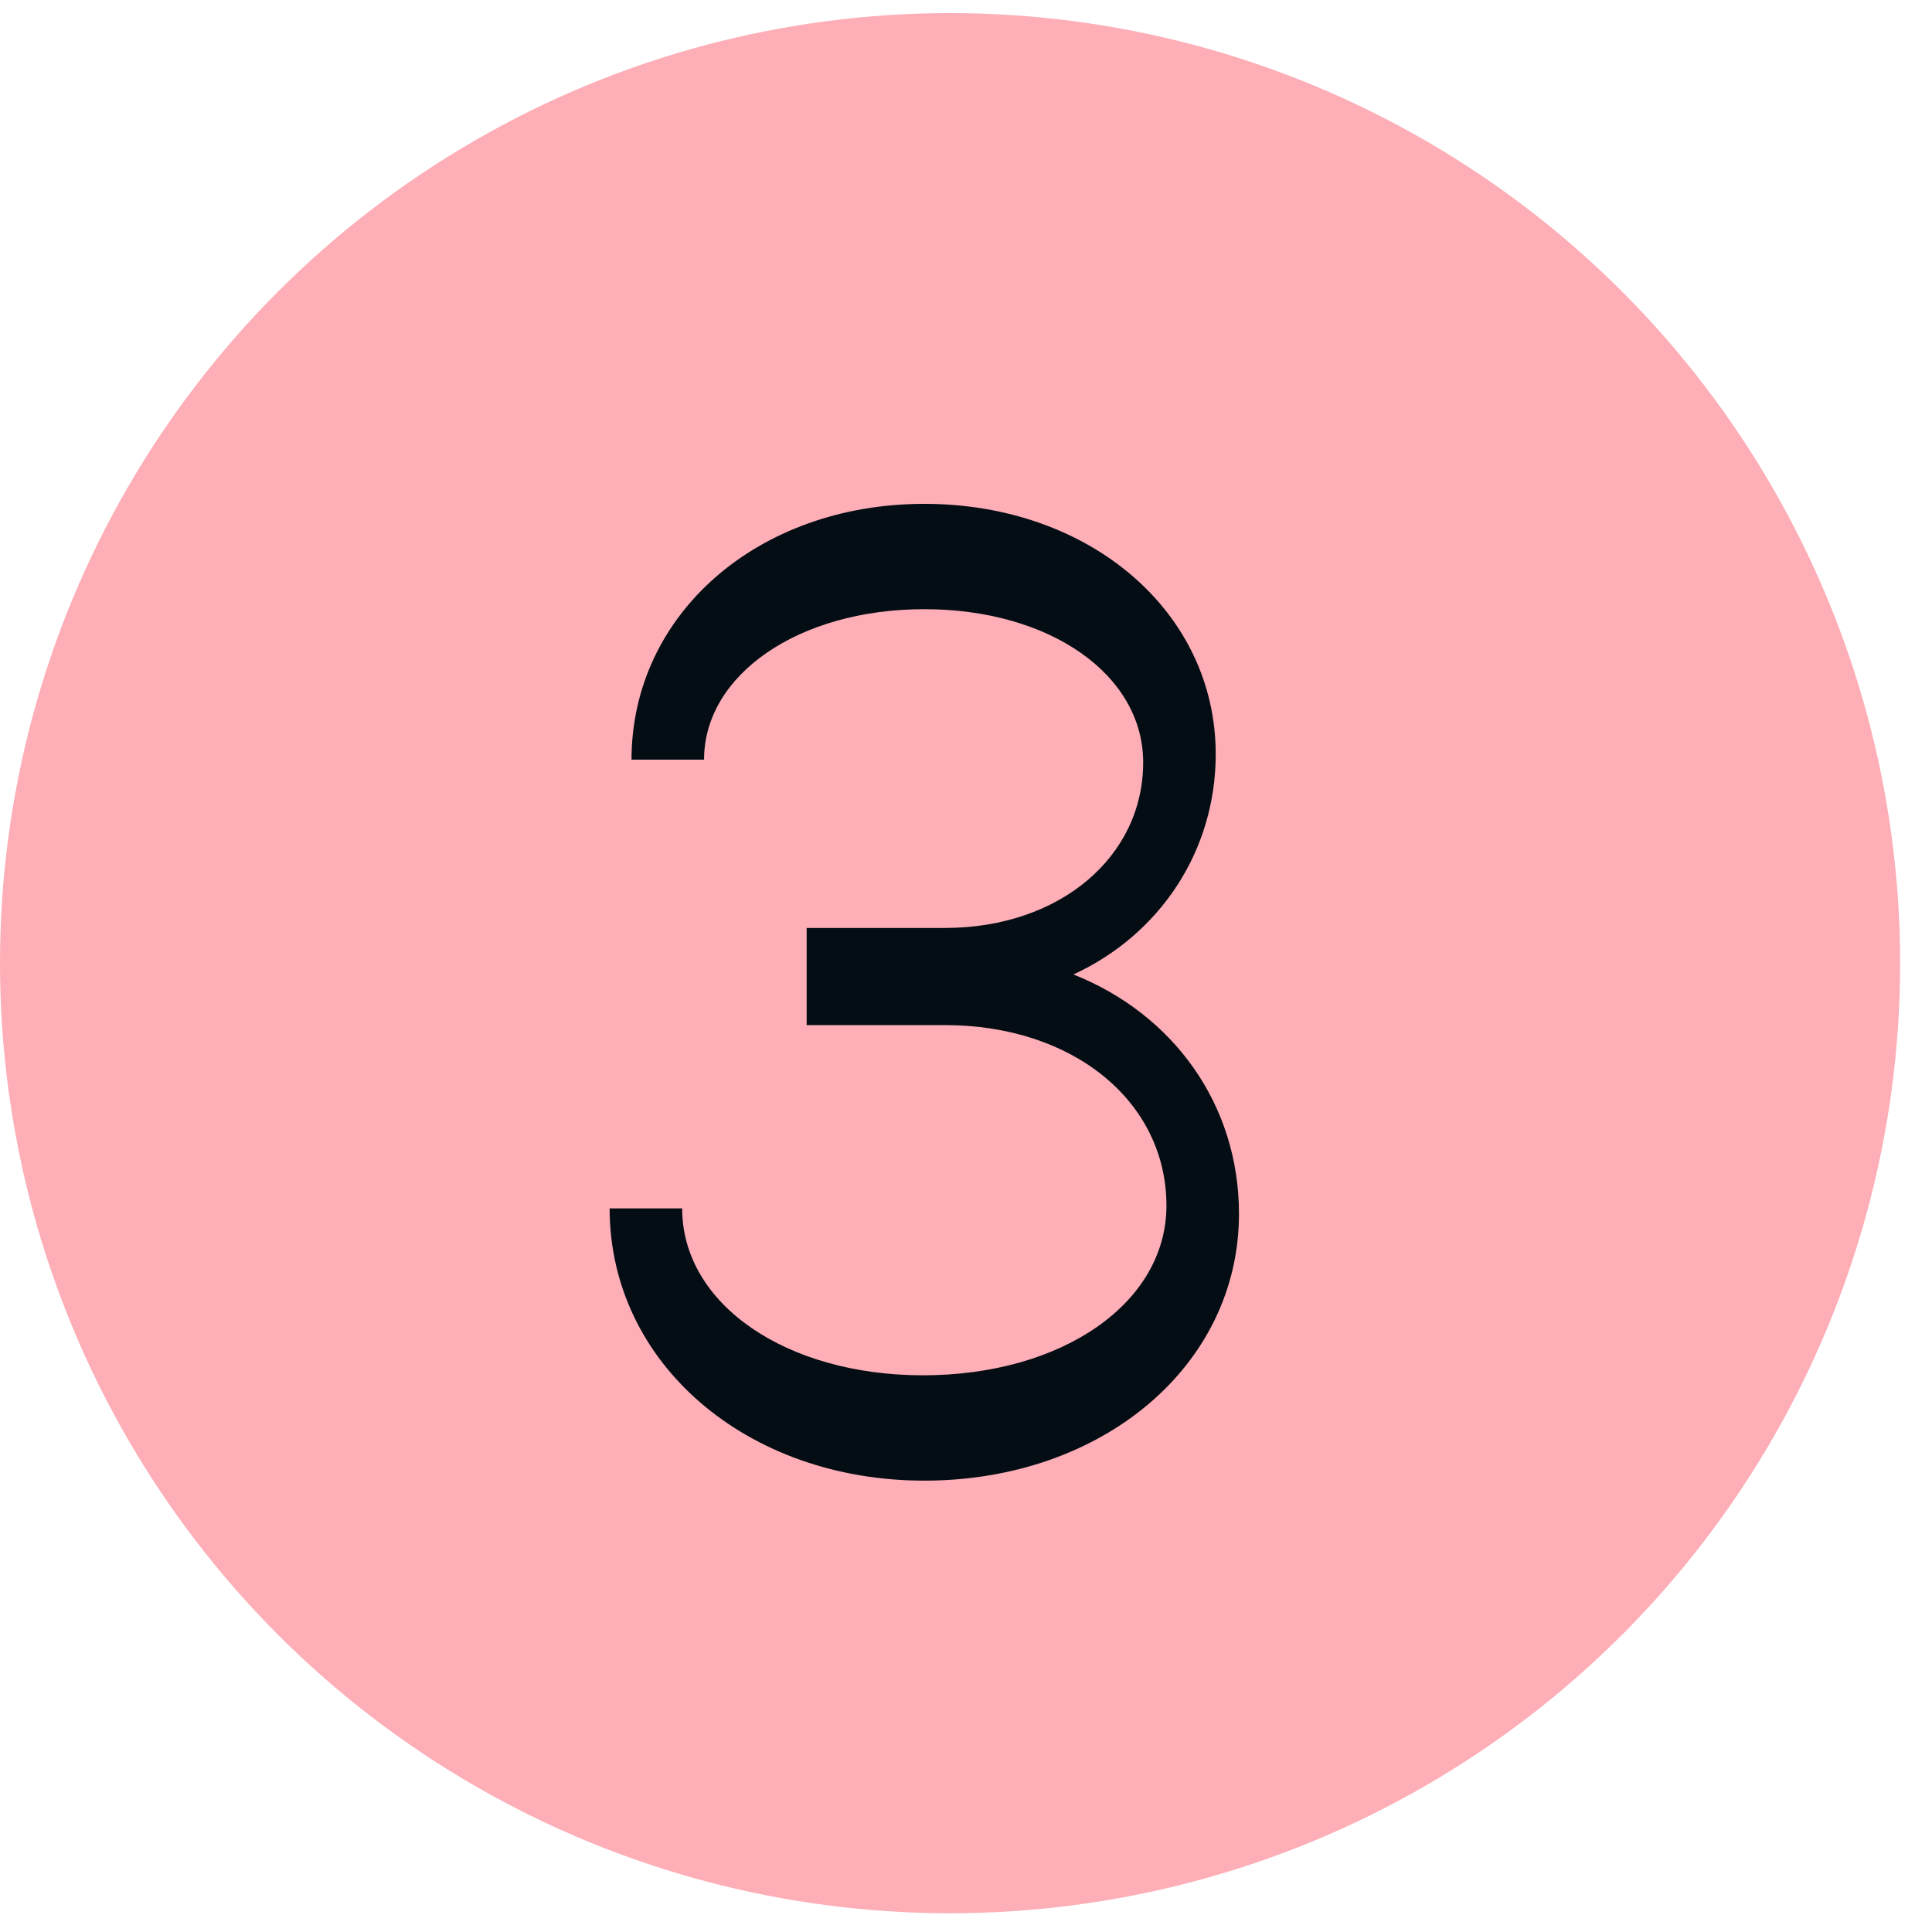 <svg width="48" height="48" viewBox="0 0 48 48" fill="none" xmlns="http://www.w3.org/2000/svg">
<circle cx="23.604" cy="23.93" r="23.604" fill="#FDAEB6"/>
<path d="M26.669 24.21C28.81 23.224 30.204 21.151 30.204 18.738C30.204 15.203 27.077 12.518 22.964 12.518C18.817 12.518 15.69 15.271 15.69 18.874H17.492C17.492 16.766 19.837 15.135 22.964 15.135C26.091 15.135 28.402 16.766 28.402 18.942C28.402 21.287 26.329 23.055 23.474 23.055H20.041V25.468H23.474C26.669 25.468 28.98 27.371 28.98 29.954C28.98 32.368 26.397 34.169 22.93 34.169C19.531 34.169 16.948 32.402 16.948 30.022H15.146C15.146 33.863 18.545 36.786 22.964 36.786C27.383 36.786 30.782 33.931 30.782 30.158C30.782 27.439 29.15 25.196 26.669 24.21Z" fill="#040D14"/>
</svg>

